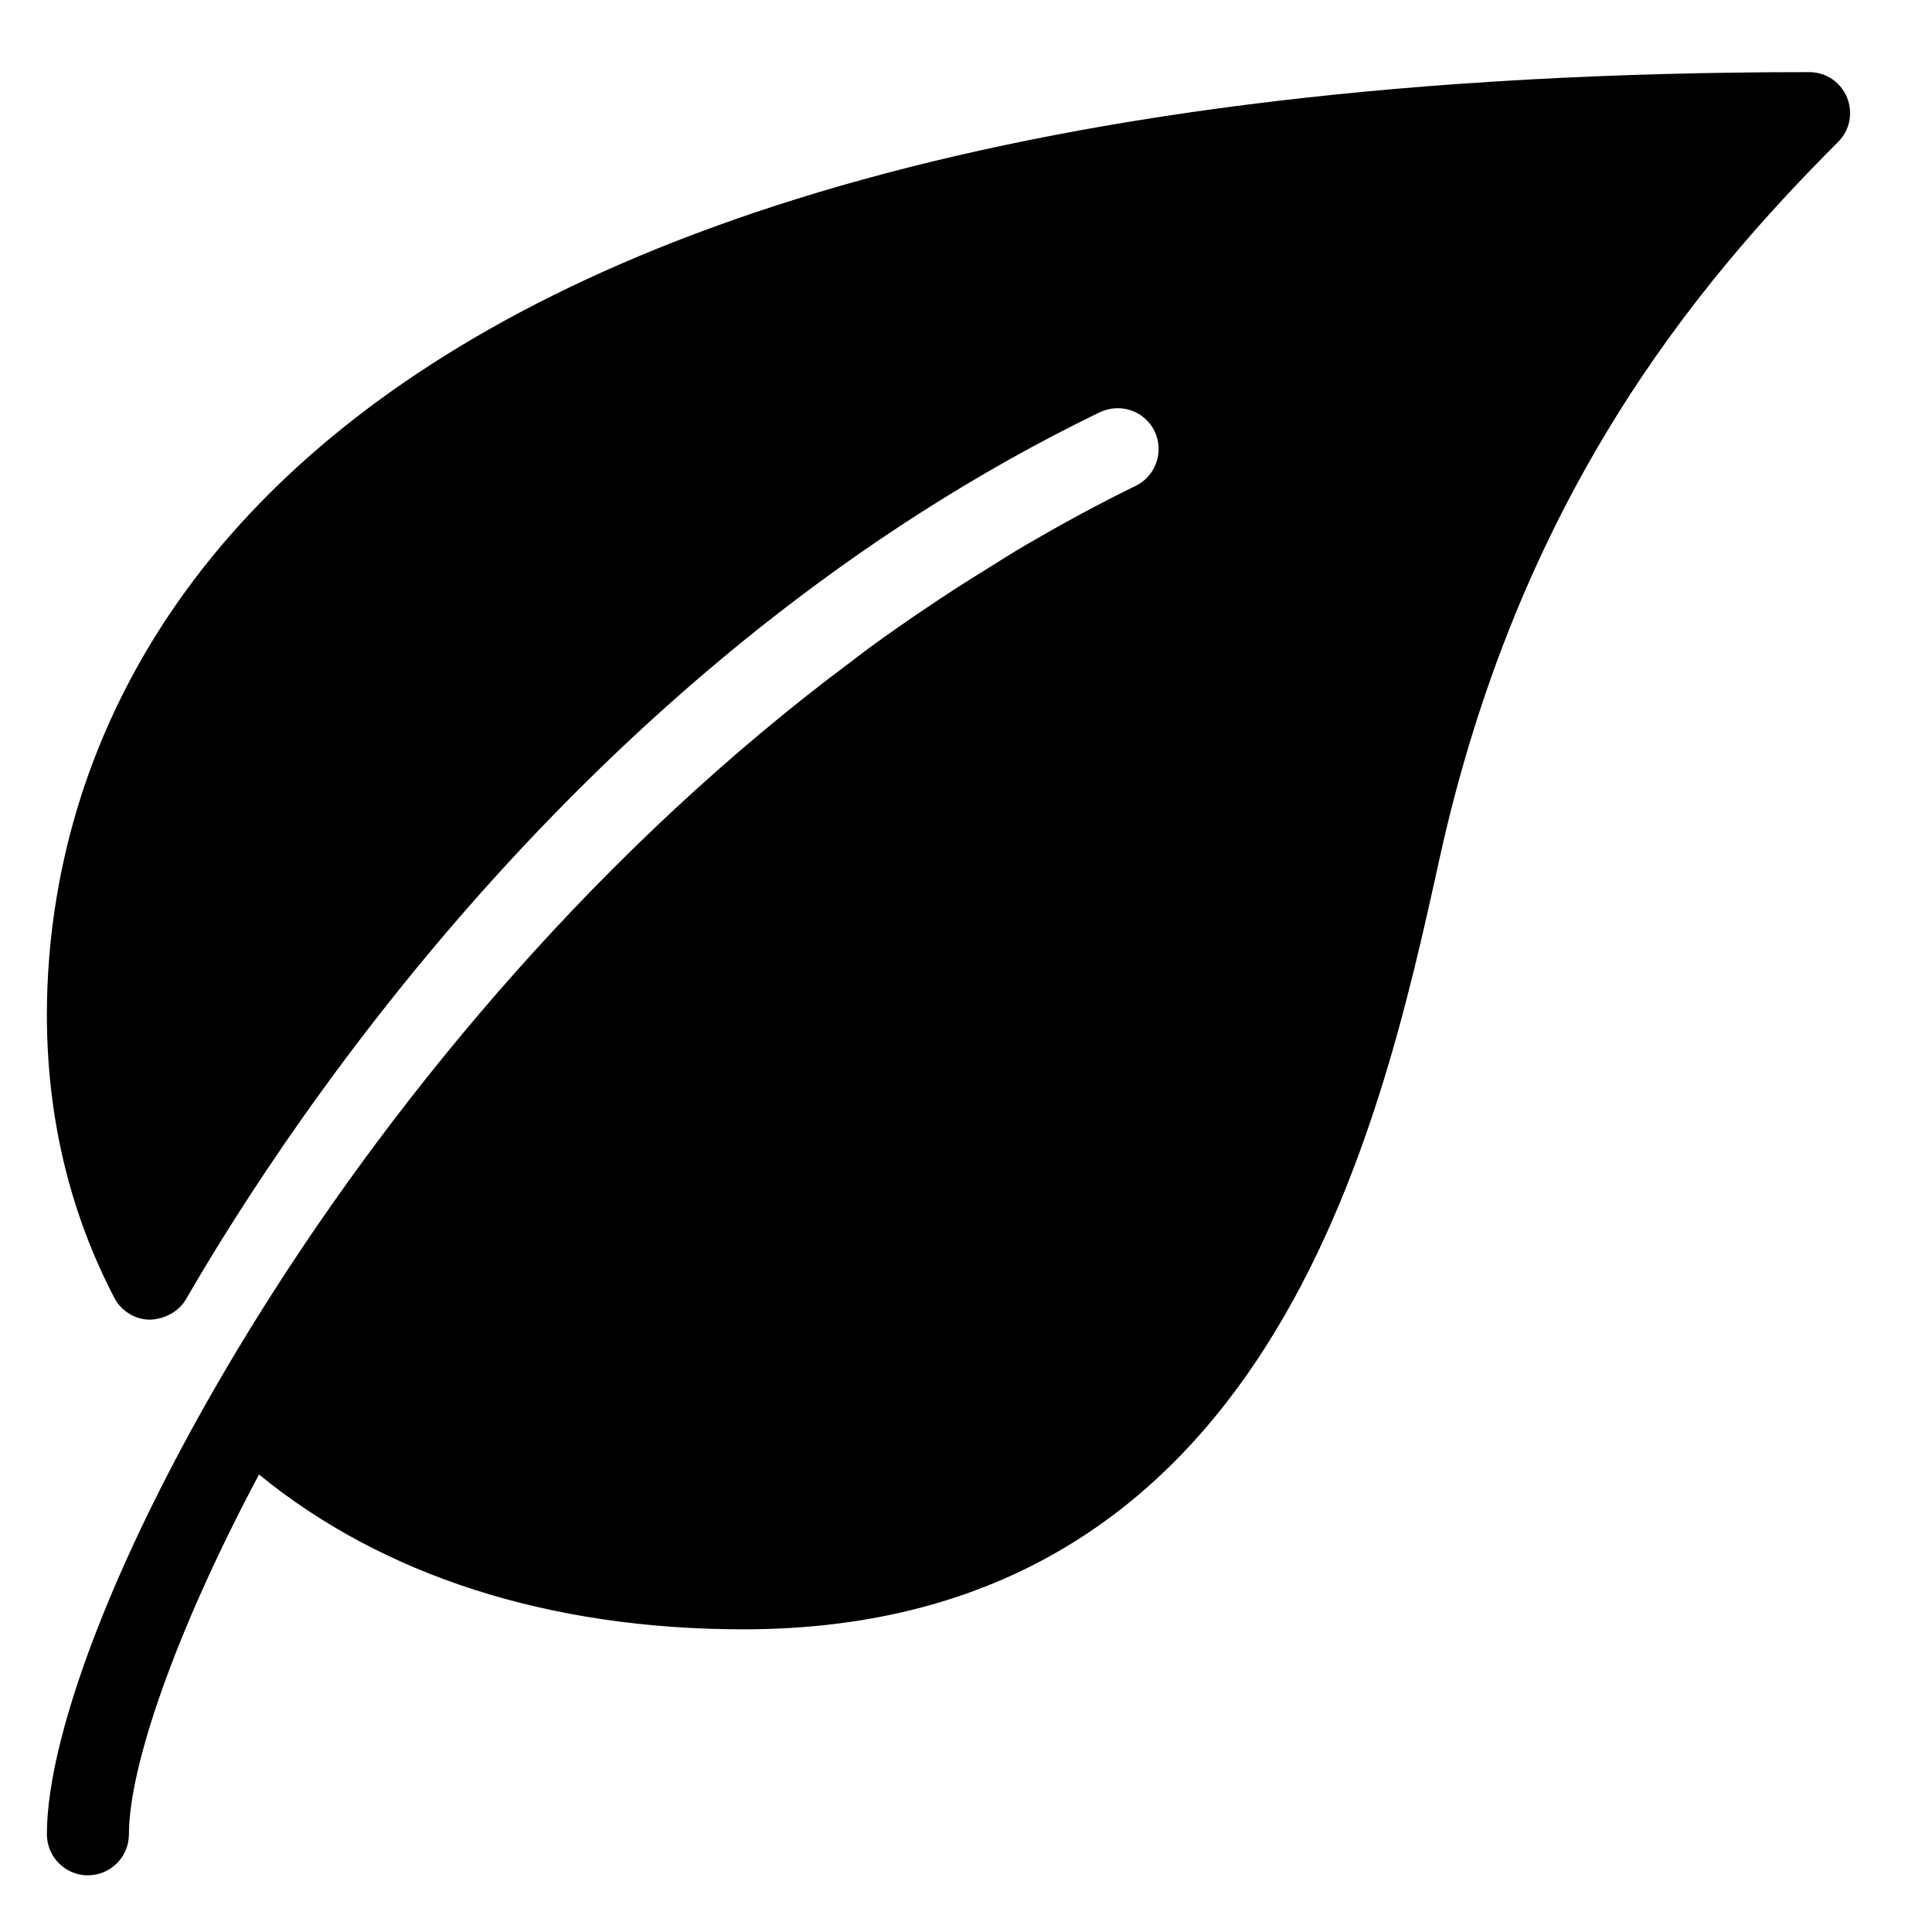 <?xml version="1.0" encoding="UTF-8"?> <svg xmlns="http://www.w3.org/2000/svg" width="15" height="15" viewBox="0 0 15 15" fill="none"> <path d="M14.34 0.756C14.316 0.698 14.275 0.648 14.223 0.613C14.171 0.578 14.109 0.56 14.046 0.56C1.697 0.56 0.364 5.677 0.364 7.878C0.364 8.669 0.54 9.409 0.887 10.075C0.913 10.126 0.952 10.168 1.001 10.198C1.049 10.229 1.105 10.245 1.162 10.246C1.271 10.243 1.386 10.188 1.444 10.087C2.278 8.646 4.639 5.09 8.538 3.201C8.697 3.125 8.888 3.19 8.964 3.348C9.04 3.506 8.974 3.697 8.816 3.773C8.522 3.916 8.24 4.071 7.963 4.232C7.857 4.294 7.755 4.359 7.651 4.424C7.495 4.52 7.341 4.619 7.191 4.721C7.042 4.821 6.894 4.924 6.749 5.03C6.704 5.063 6.66 5.097 6.616 5.131C2.735 8.022 0.364 12.635 0.364 14.241C0.364 14.417 0.507 14.56 0.682 14.56C0.858 14.56 1.001 14.417 1.001 14.241C1.001 13.729 1.35 12.689 2.011 11.448C2.971 12.233 4.262 12.65 5.773 12.65C9.859 12.65 10.715 8.762 11.175 6.673C11.793 3.862 13.155 2.219 14.271 1.102C14.315 1.058 14.346 1.002 14.358 0.94C14.37 0.878 14.364 0.814 14.34 0.756Z" fill="black"></path> </svg> 